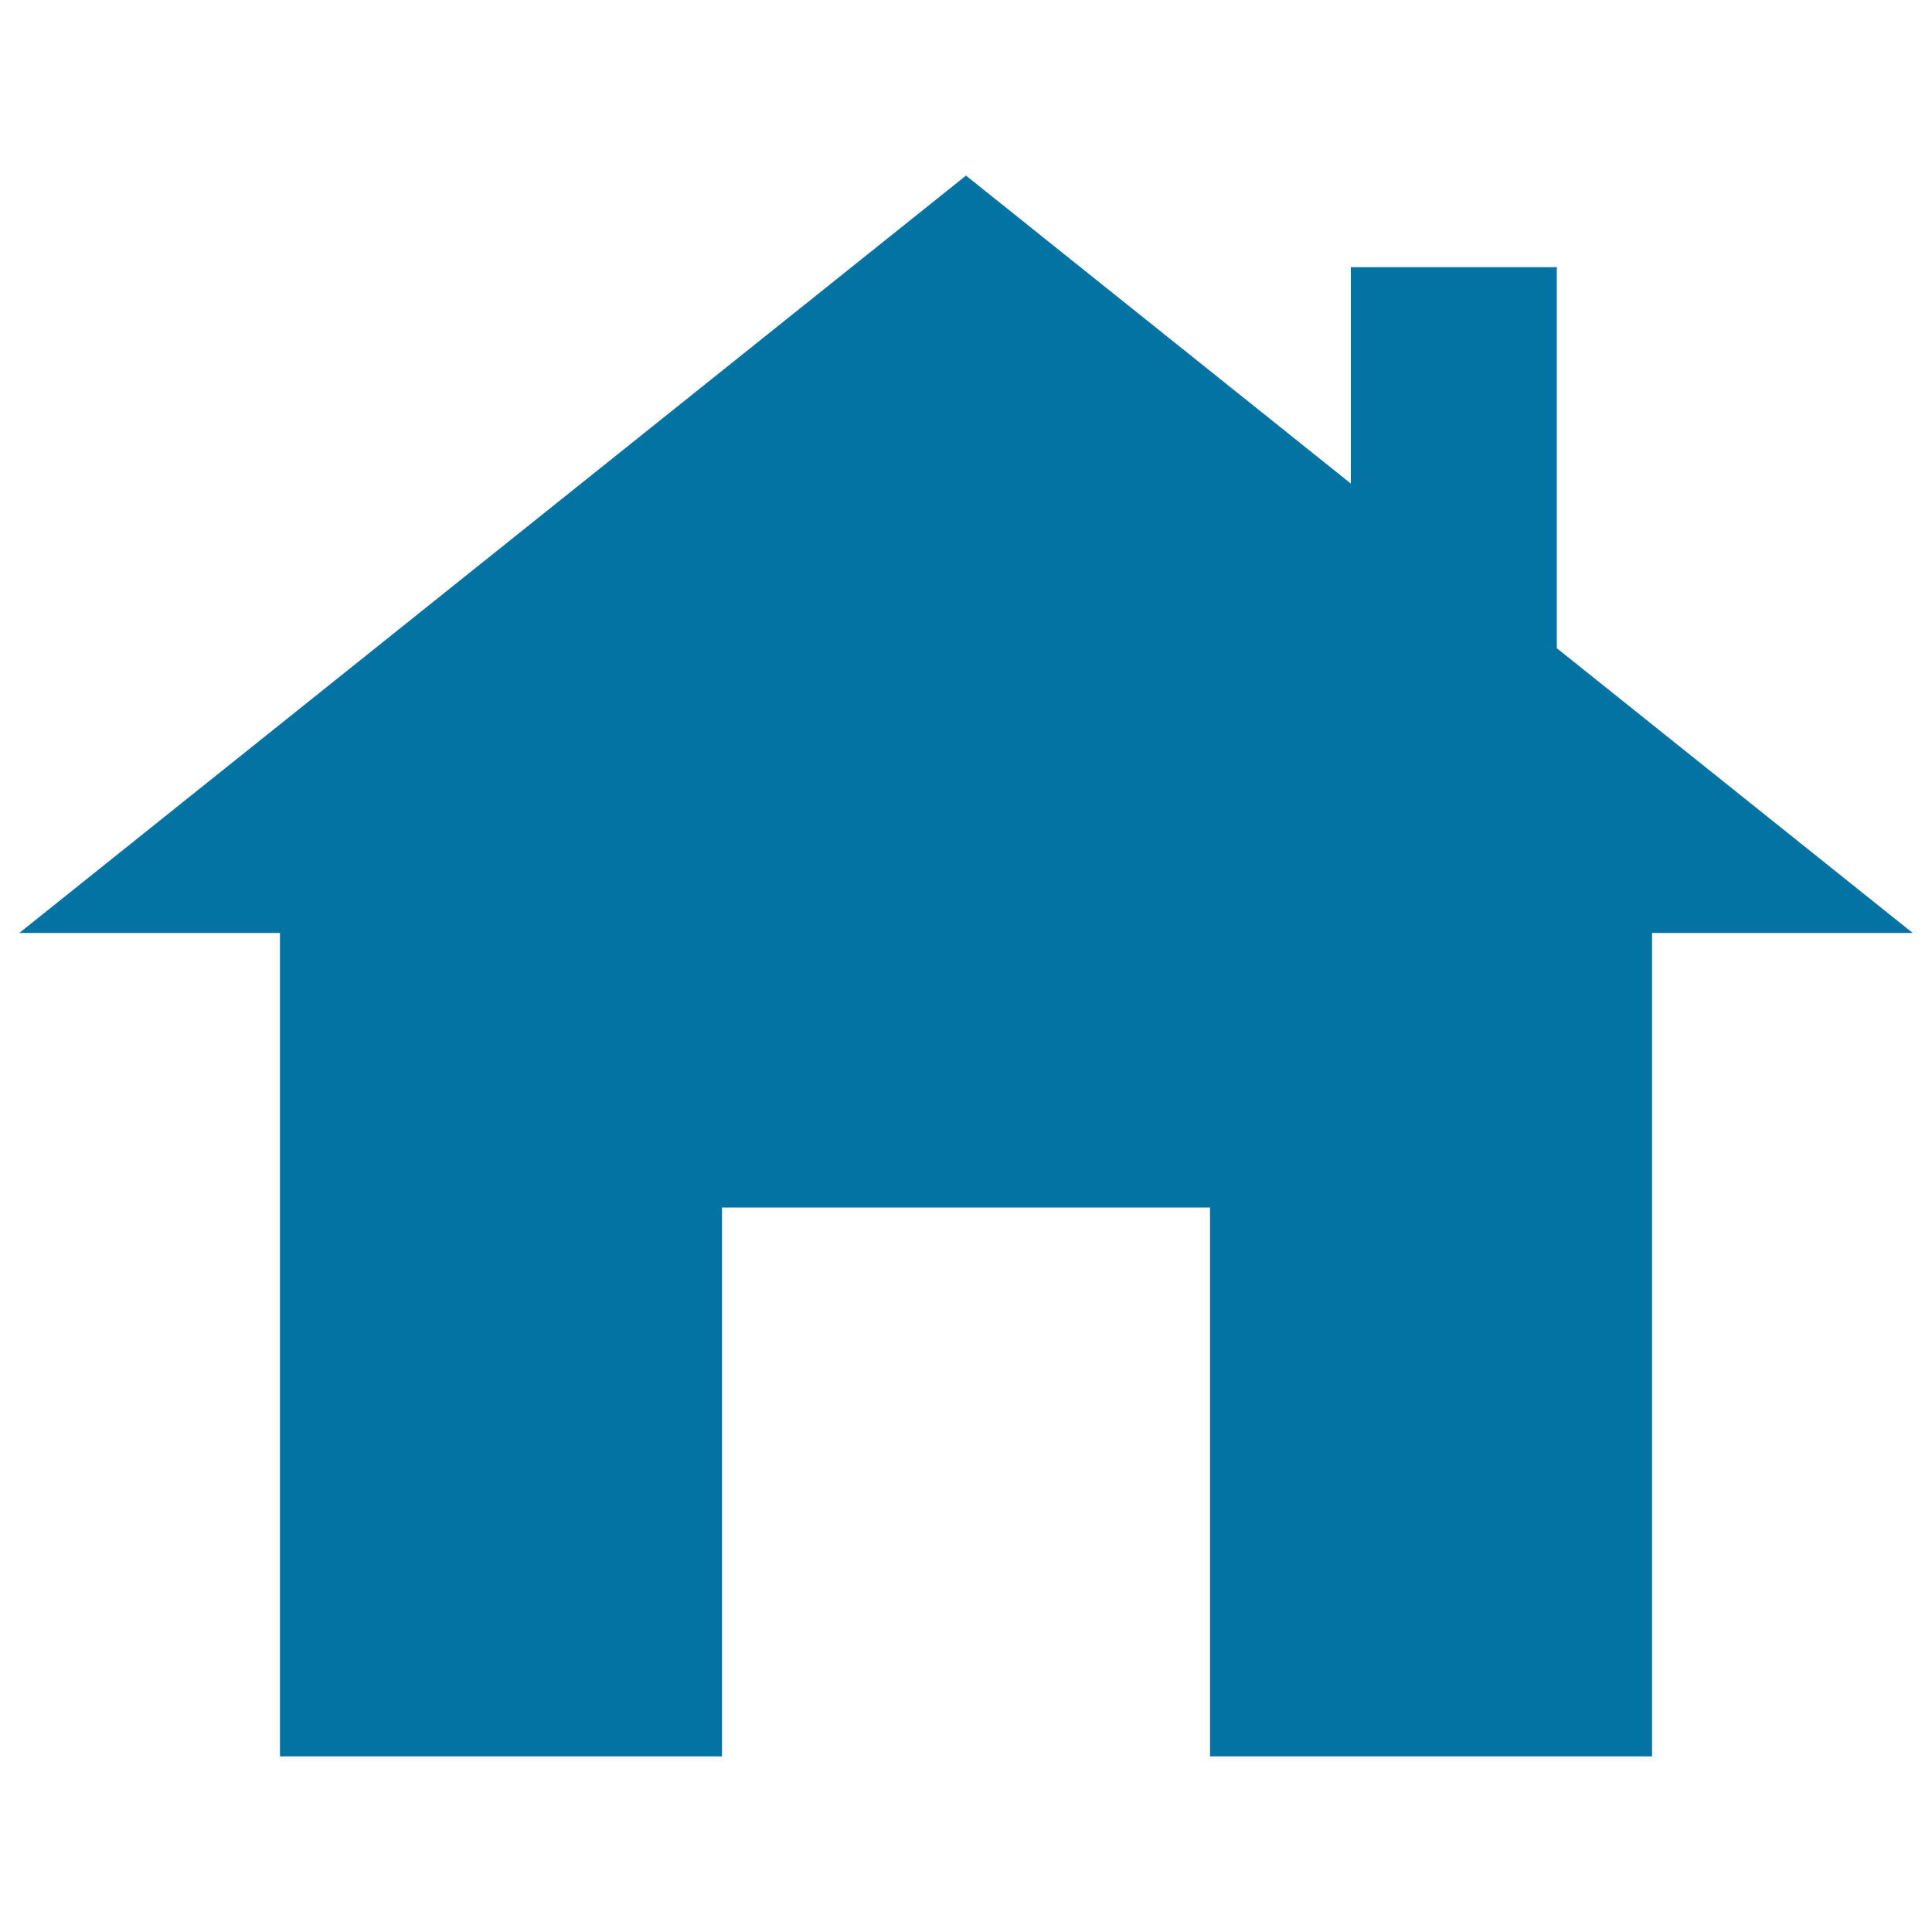 <svg xmlns="http://www.w3.org/2000/svg" viewBox="0 0 1000 1000" style="fill:#0273a2">
<title>Small House With Chimney SVG icon</title>
<g><polygon points="805.8,335.5 805.8,138.3 699.2,138.3 699.2,250.3 500,90.9 10,482.9 144.9,482.9 144.9,909.1 373.7,909.1 373.7,625 626.3,625 626.3,909.1 855.1,909.1 855.1,482.9 990,482.9 "/></g>
</svg>